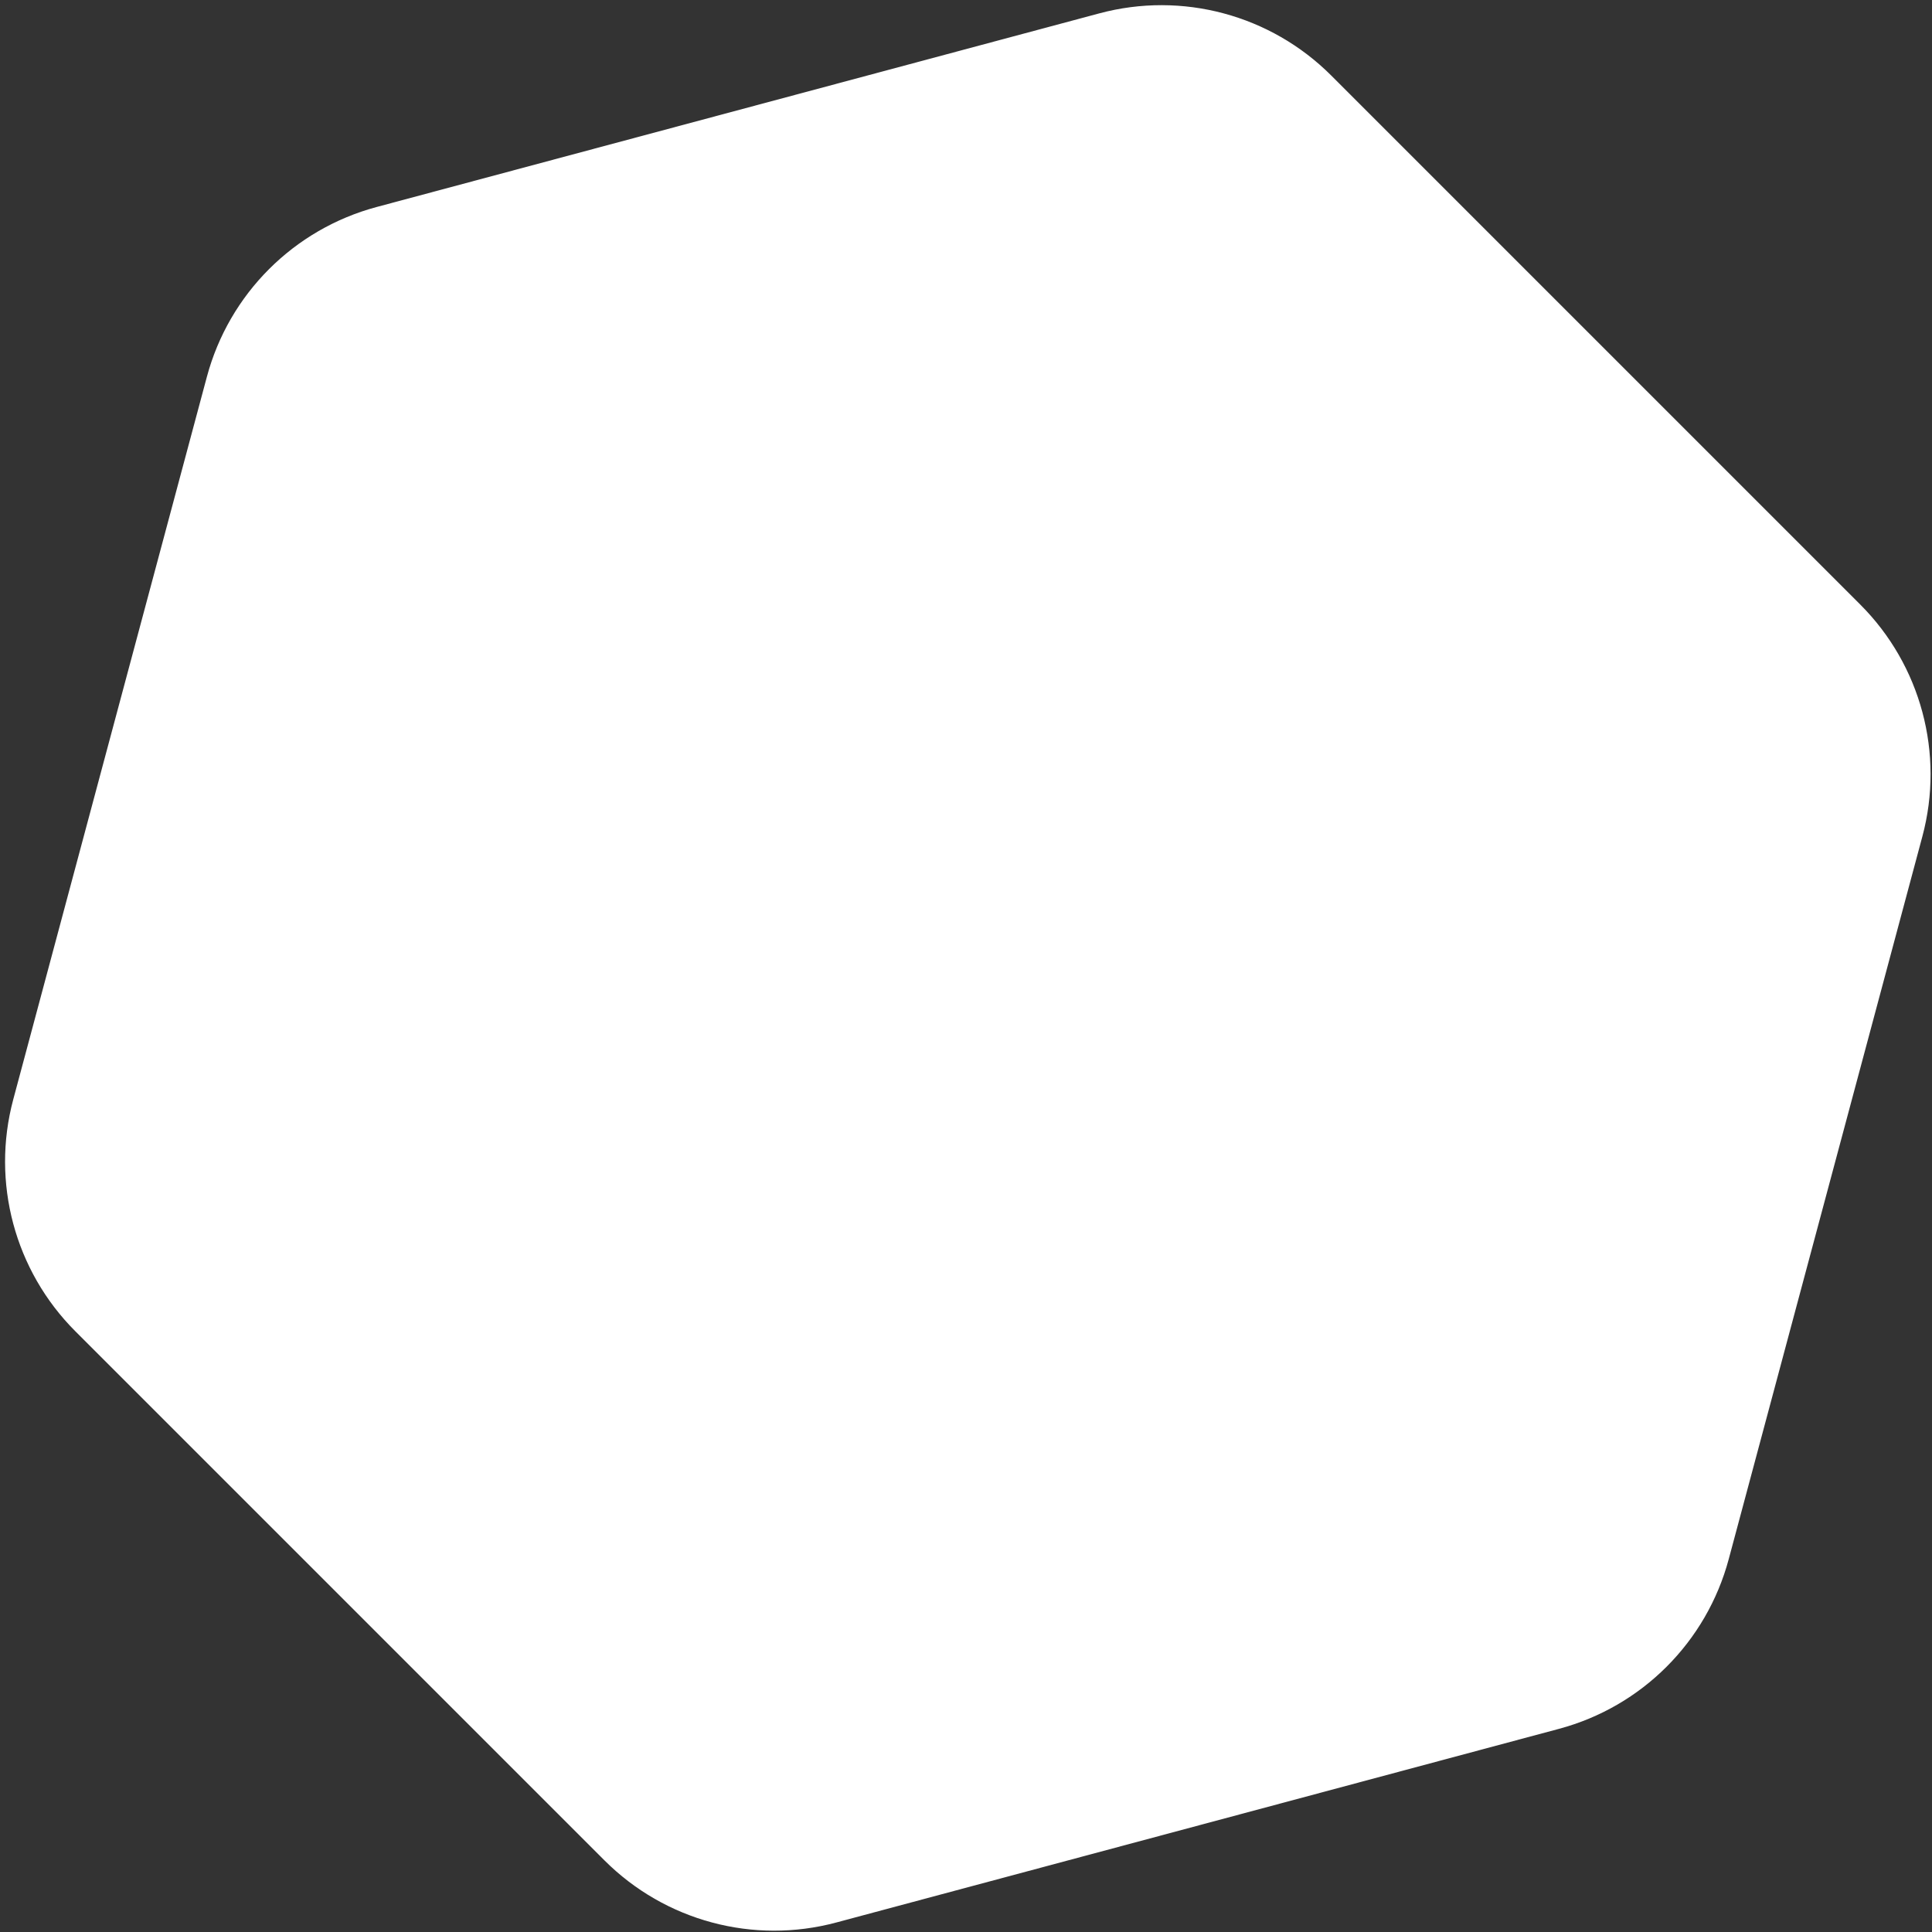 <?xml version="1.0" encoding="UTF-8"?> <svg xmlns="http://www.w3.org/2000/svg" width="161" height="161" viewBox="0 0 161 161" fill="none"><rect x="0" y="0" width="161" height="161" fill="#333333" stroke="none"/> <path d="M91.613 1.113C98.515 -0.736 105.879 1.237 110.932 6.289L155.023 50.38C160.075 55.432 162.048 62.797 160.199 69.698L144.061 129.927C142.211 136.829 136.82 142.22 129.919 144.069L69.69 160.208C62.788 162.057 55.424 160.084 50.371 155.031L6.28 110.941C1.228 105.888 -0.745 98.524 1.104 91.622L17.242 31.393C19.092 24.491 24.483 19.101 31.384 17.251L91.613 1.113Z" fill="white"></path> </svg> 
